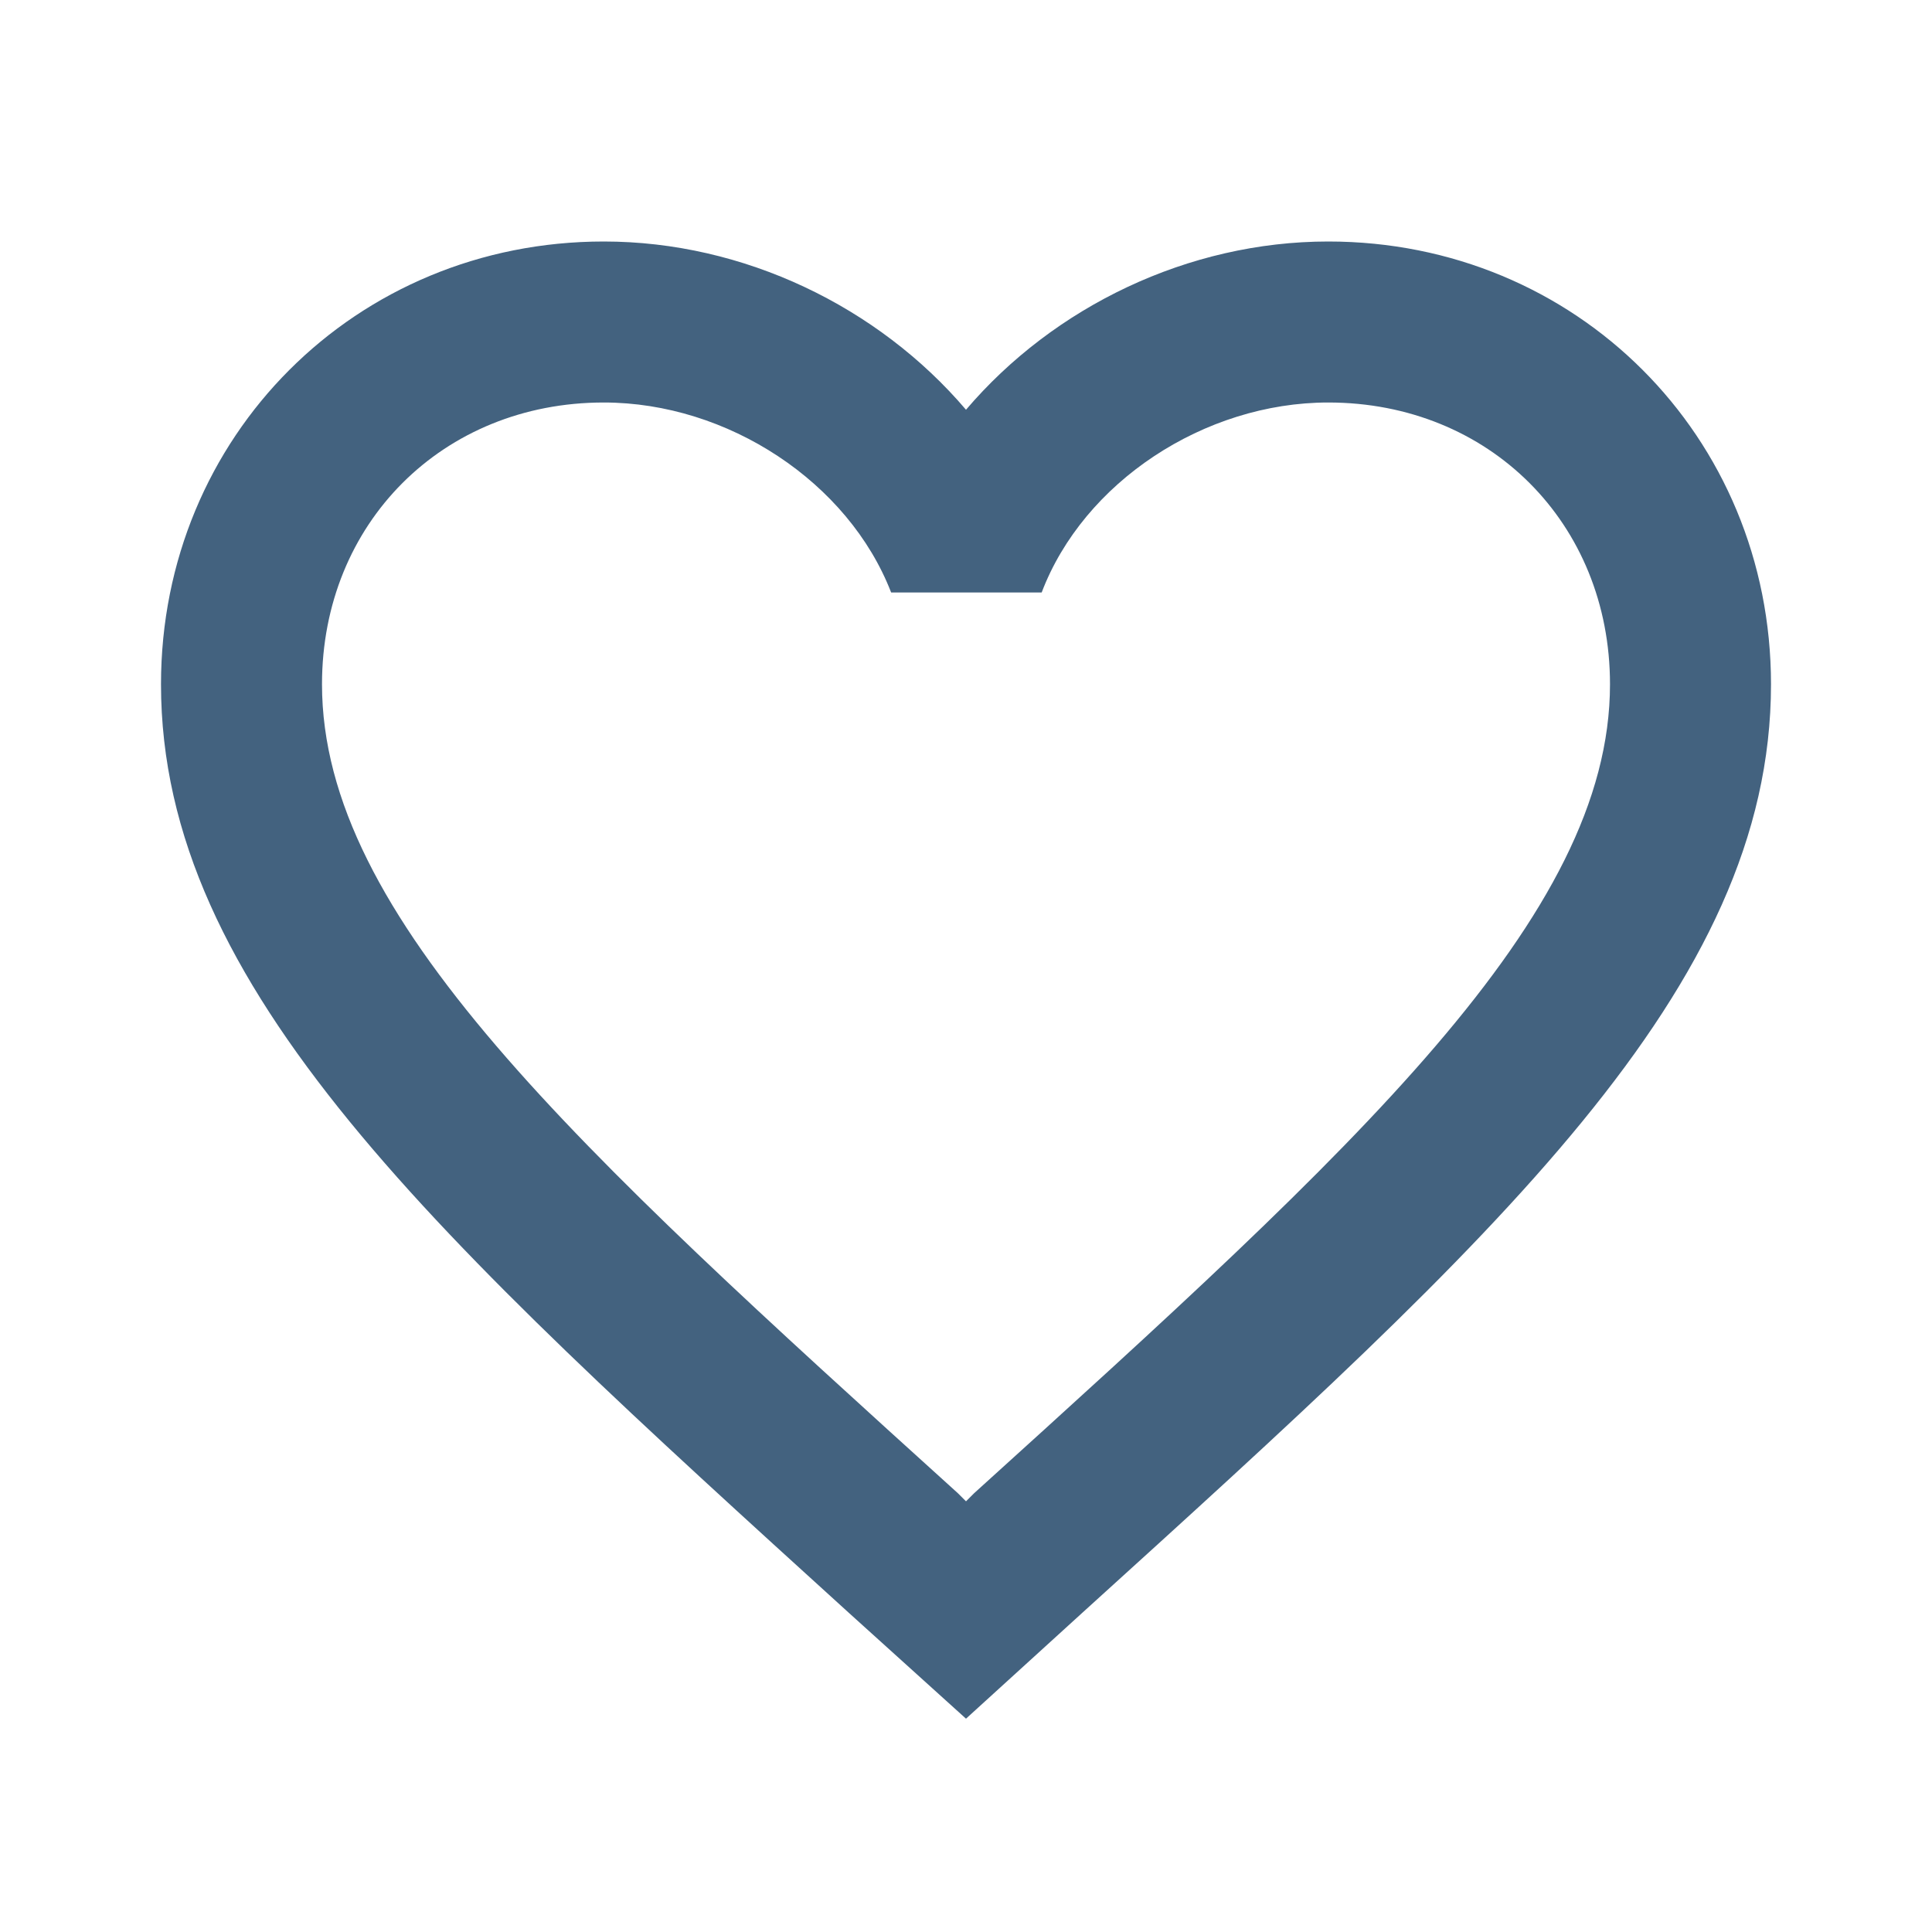 <svg xmlns="http://www.w3.org/2000/svg" viewBox="0 0 48 48" xmlns:xlink="http://www.w3.org/1999/xlink" xml:space="preserve" width="100%" height="100%"><path xmlns="http://www.w3.org/2000/svg" d="M33 6c-3.48 0-6.82 1.62-9 4.18C21.82 7.62 18.48 6 15 6 8.84 6 4 10.84 4 17c0 7.56 6.8 13.72 17.1 23.08L24 42.7l2.9-2.64C37.2 30.72 44 24.56 44 17c0-6.16-4.84-11-11-11m-8.8 31.1-.2.2-.2-.2C14.28 28.48 8 22.78 8 17c0-4 3-7 7-7 3.08 0 6.08 1.98 7.14 4.72h3.74C26.92 11.98 29.92 10 33 10c4 0 7 3 7 7 0 5.78-6.28 11.48-15.8 20.1" style="fill: rgb(67, 98, 127);"></path></svg>
